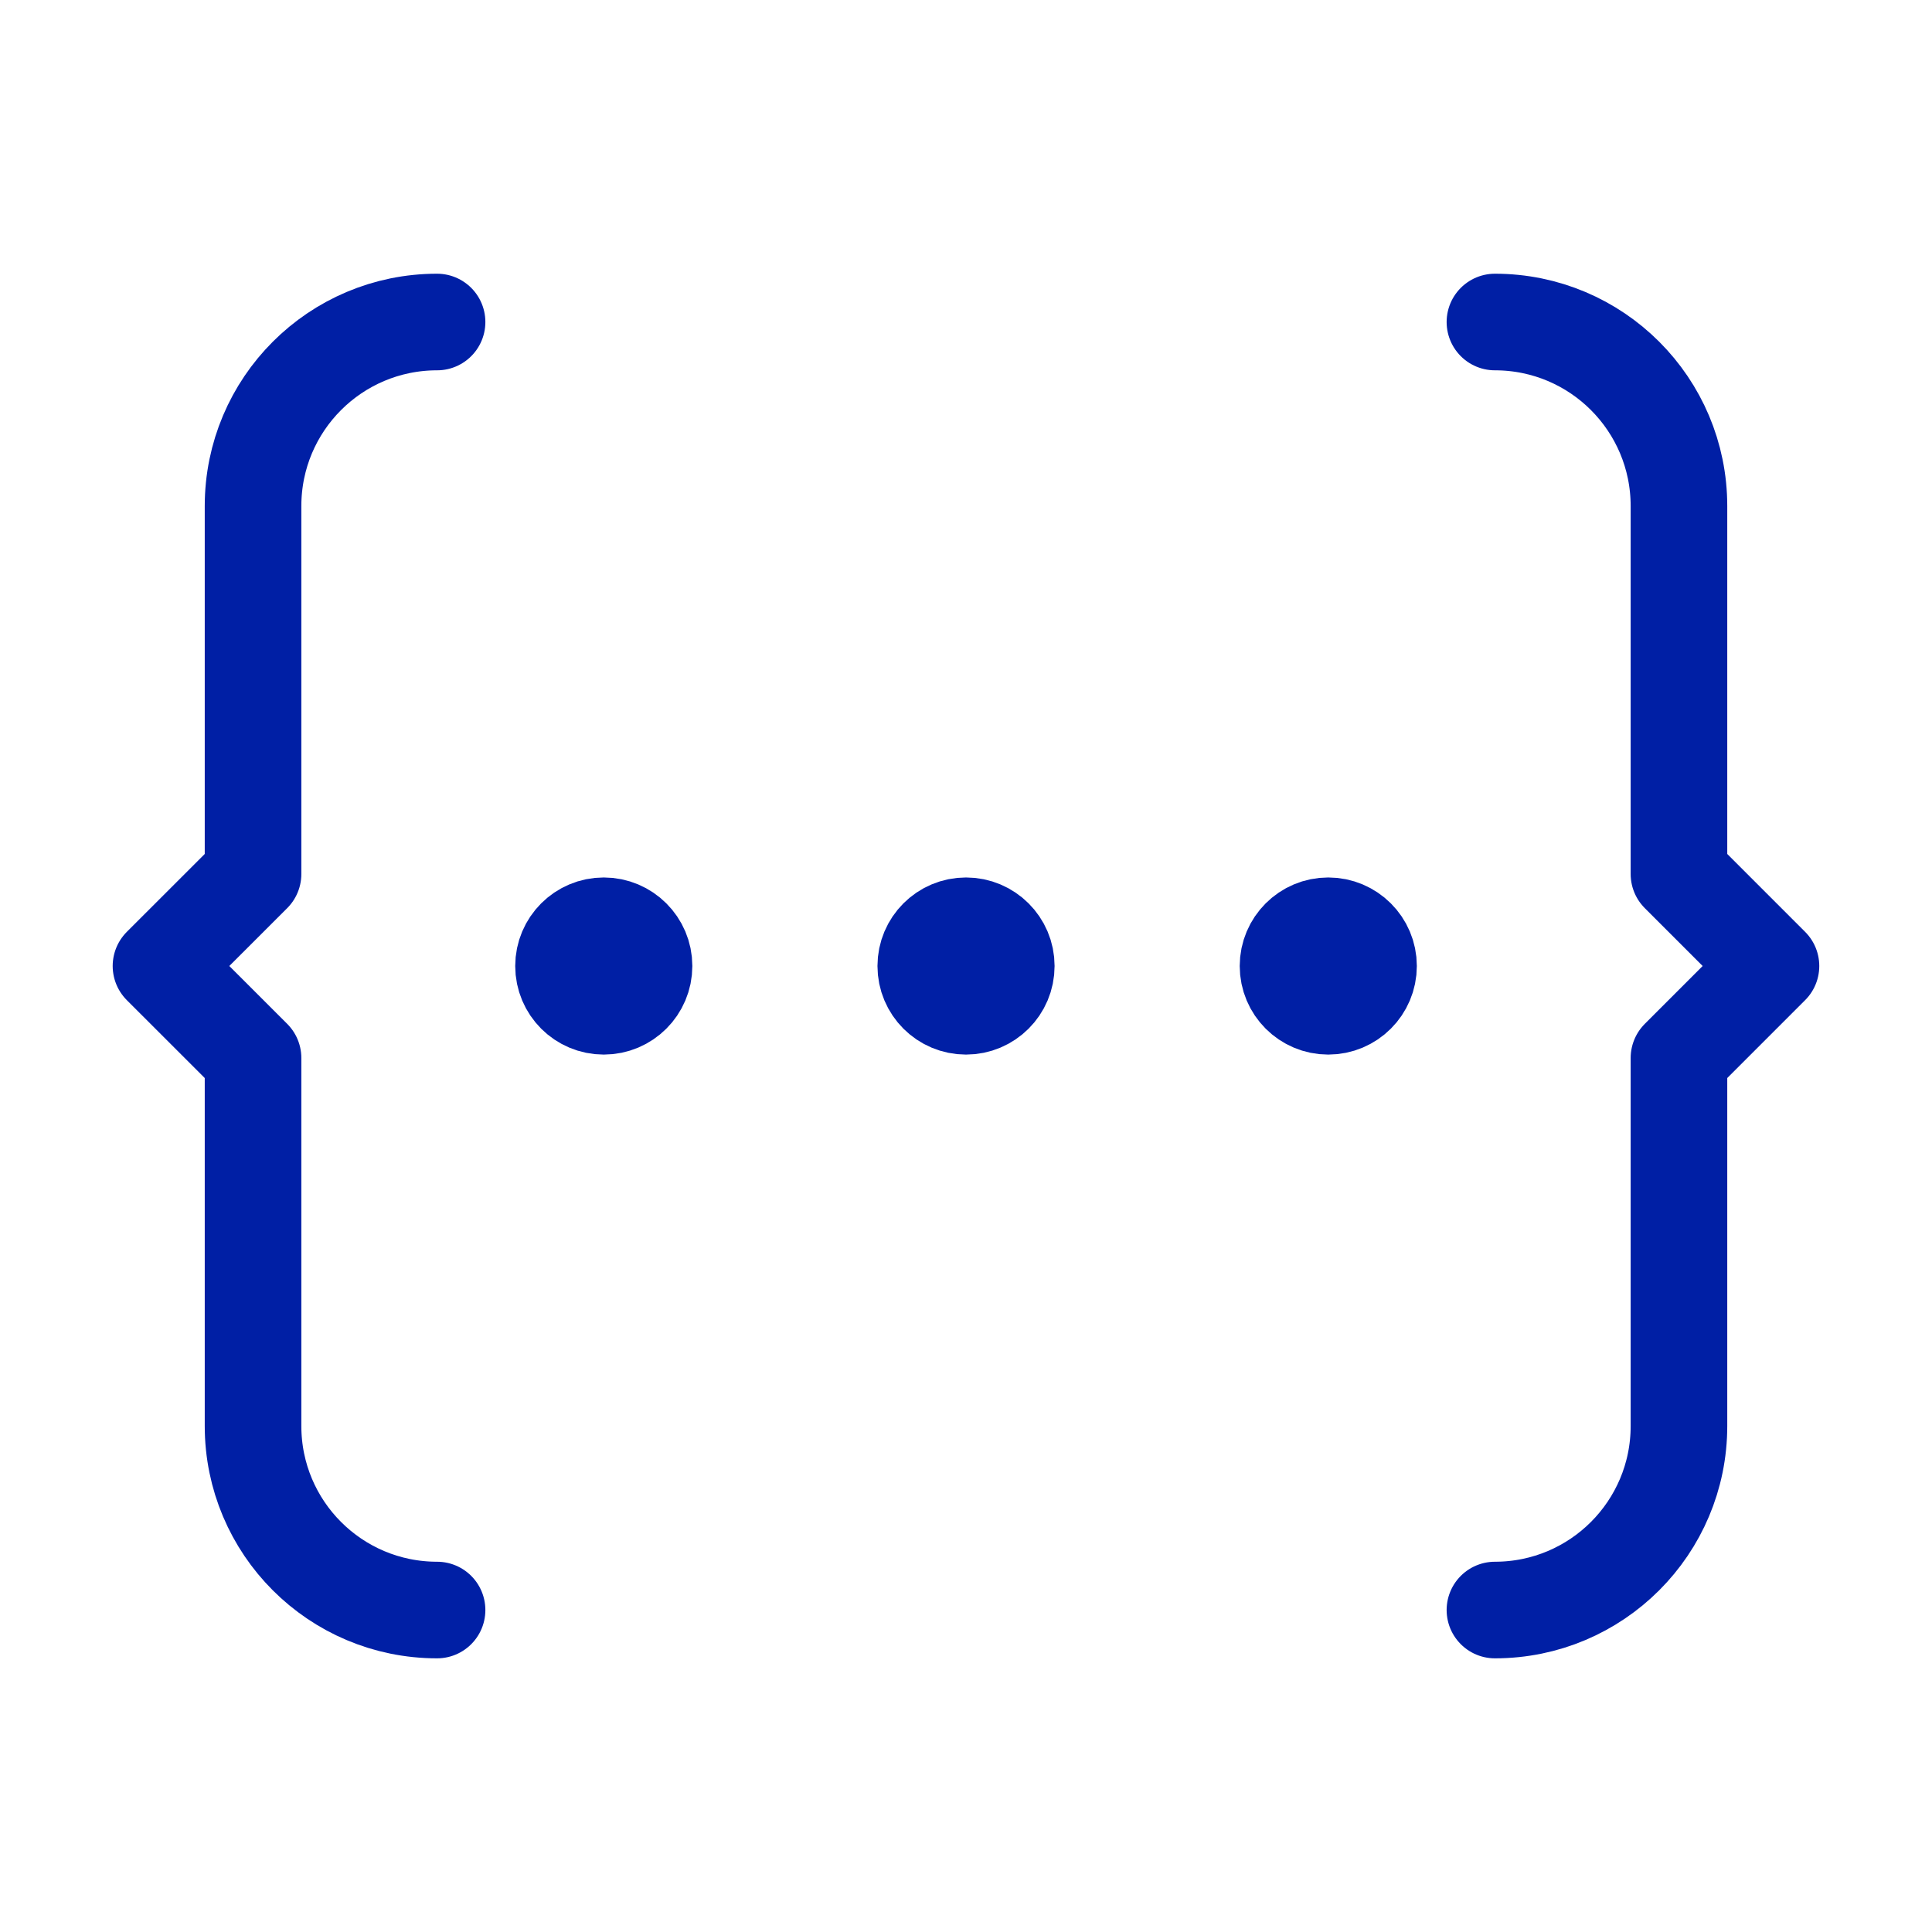 <svg width="40" height="40" viewBox="0 0 40 40" fill="none" xmlns="http://www.w3.org/2000/svg">
<path d="M30.951 33.334C33.055 33.334 34.761 31.629 34.761 29.524V21.905L36.666 20L34.761 18.095V10.477C34.761 8.372 33.056 6.667 30.951 6.667M9.049 6.667C6.944 6.667 5.239 8.372 5.239 10.477V18.095L3.333 20L5.239 21.905V29.524C5.239 31.629 6.944 33.334 9.049 33.334M12.5 20H12.517M20 20H20.017M27.5 20H27.517M13.334 20C13.334 20.461 12.96 20.834 12.5 20.834C12.04 20.834 11.667 20.461 11.667 20C11.667 19.54 12.04 19.167 12.5 19.167C12.96 19.167 13.334 19.54 13.334 20ZM20.834 20C20.834 20.461 20.46 20.834 20 20.834C19.54 20.834 19.167 20.461 19.167 20C19.167 19.54 19.54 19.167 20 19.167C20.46 19.167 20.834 19.54 20.834 20ZM28.334 20C28.334 20.461 27.96 20.834 27.5 20.834C27.04 20.834 26.667 20.461 26.667 20C26.667 19.54 27.04 19.167 27.5 19.167C27.96 19.167 28.334 19.54 28.334 20Z" stroke="#001FA5" stroke-width="2" stroke-linecap="round" stroke-linejoin="round"/>
</svg>
